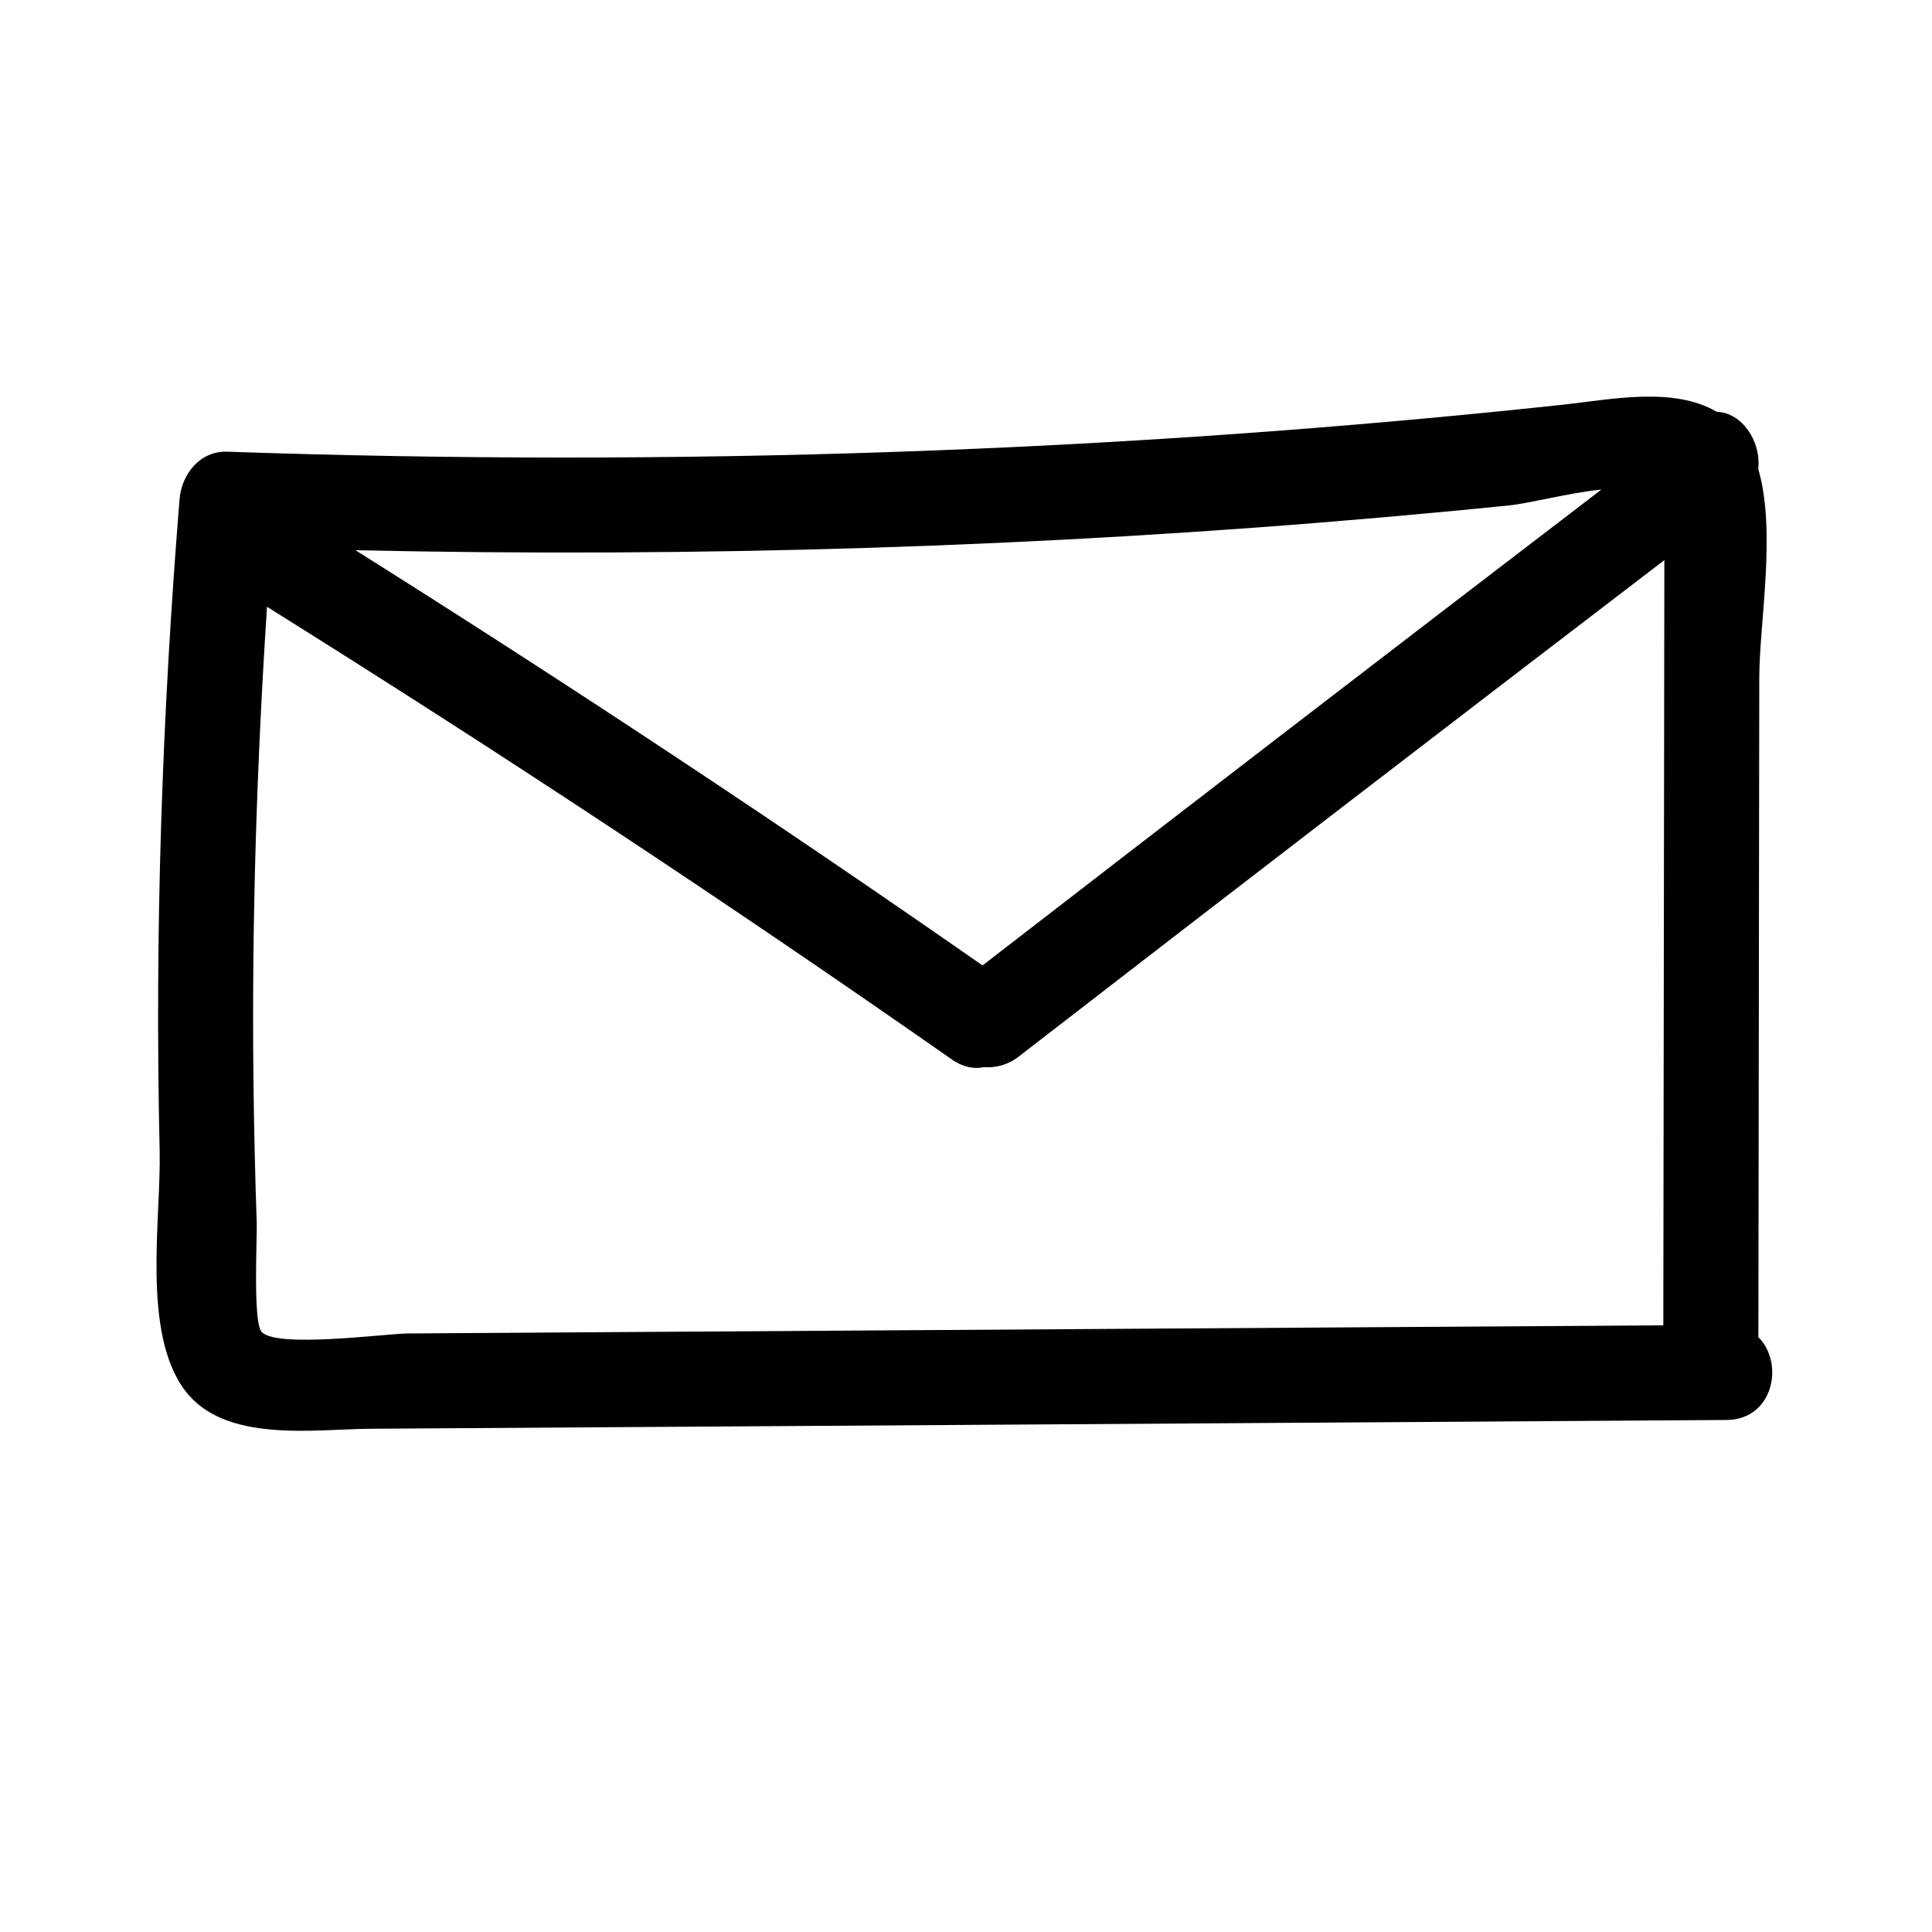 <?xml version="1.0" encoding="UTF-8"?>
<!-- Uploaded to: ICON Repo, www.svgrepo.com, Generator: ICON Repo Mixer Tools -->
<svg fill="#000000" width="800px" height="800px" version="1.1" viewBox="144 144 512 512" xmlns="http://www.w3.org/2000/svg">
 <path d="m609.94 498.33c0.004-0.176 0.051-0.328 0.051-0.512 0.078-58.062 0.156-116.12 0.234-174.19 0.023-14.625 4.566-38.809-0.27-55.348 0.809-7.324-4.305-14.941-10.984-15.141-11.531-6.797-28.312-3.234-40.617-1.906-117.61 12.652-235.97 16.555-354.17 12.469-7.199-0.25-12.062 5.992-12.598 12.594-4.66 57.434-6.609 115.04-5.277 172.66 0.418 18.066-4.836 48.207 6.731 63.551 10.57 14.016 34.18 10.227 49.168 10.129 119.77-0.773 239.54-1.551 359.32-2.324 12.574-0.082 15.363-15.227 8.418-21.977zm-99.805-217.2c11.266-0.988 22.52-2.043 33.77-3.188 5.613-0.57 15.945-3.352 24.48-4.203-54.773 41.898-109.45 83.926-164.01 126.11-54.504-38.004-109.93-74.645-166.16-110.03 90.727 1.965 181.5-0.77 271.92-8.691zm-257.96 216.25c-5.969 0.039-35.031 4.012-38.879-0.457-2.297-2.668-1.129-25.16-1.254-28.777-0.449-12.793-0.734-25.586-0.879-38.383-0.457-41.695 0.879-83.355 3.598-124.95 61.531 38.449 122.08 78.406 181.54 119.99 2.984 2.086 5.91 2.543 8.535 2 3.023 0.215 6.195-0.535 9.105-2.781 56.914-44.027 113.97-87.871 171.13-131.58-0.004 3.945-0.012 7.891-0.016 11.836-0.016 12.902-0.035 25.805-0.051 38.707-0.066 50.75-0.137 101.49-0.207 152.24-97.566 0.629-195.13 1.266-292.7 1.895-13.305 0.09-26.613 0.176-39.926 0.262z"/>
</svg>